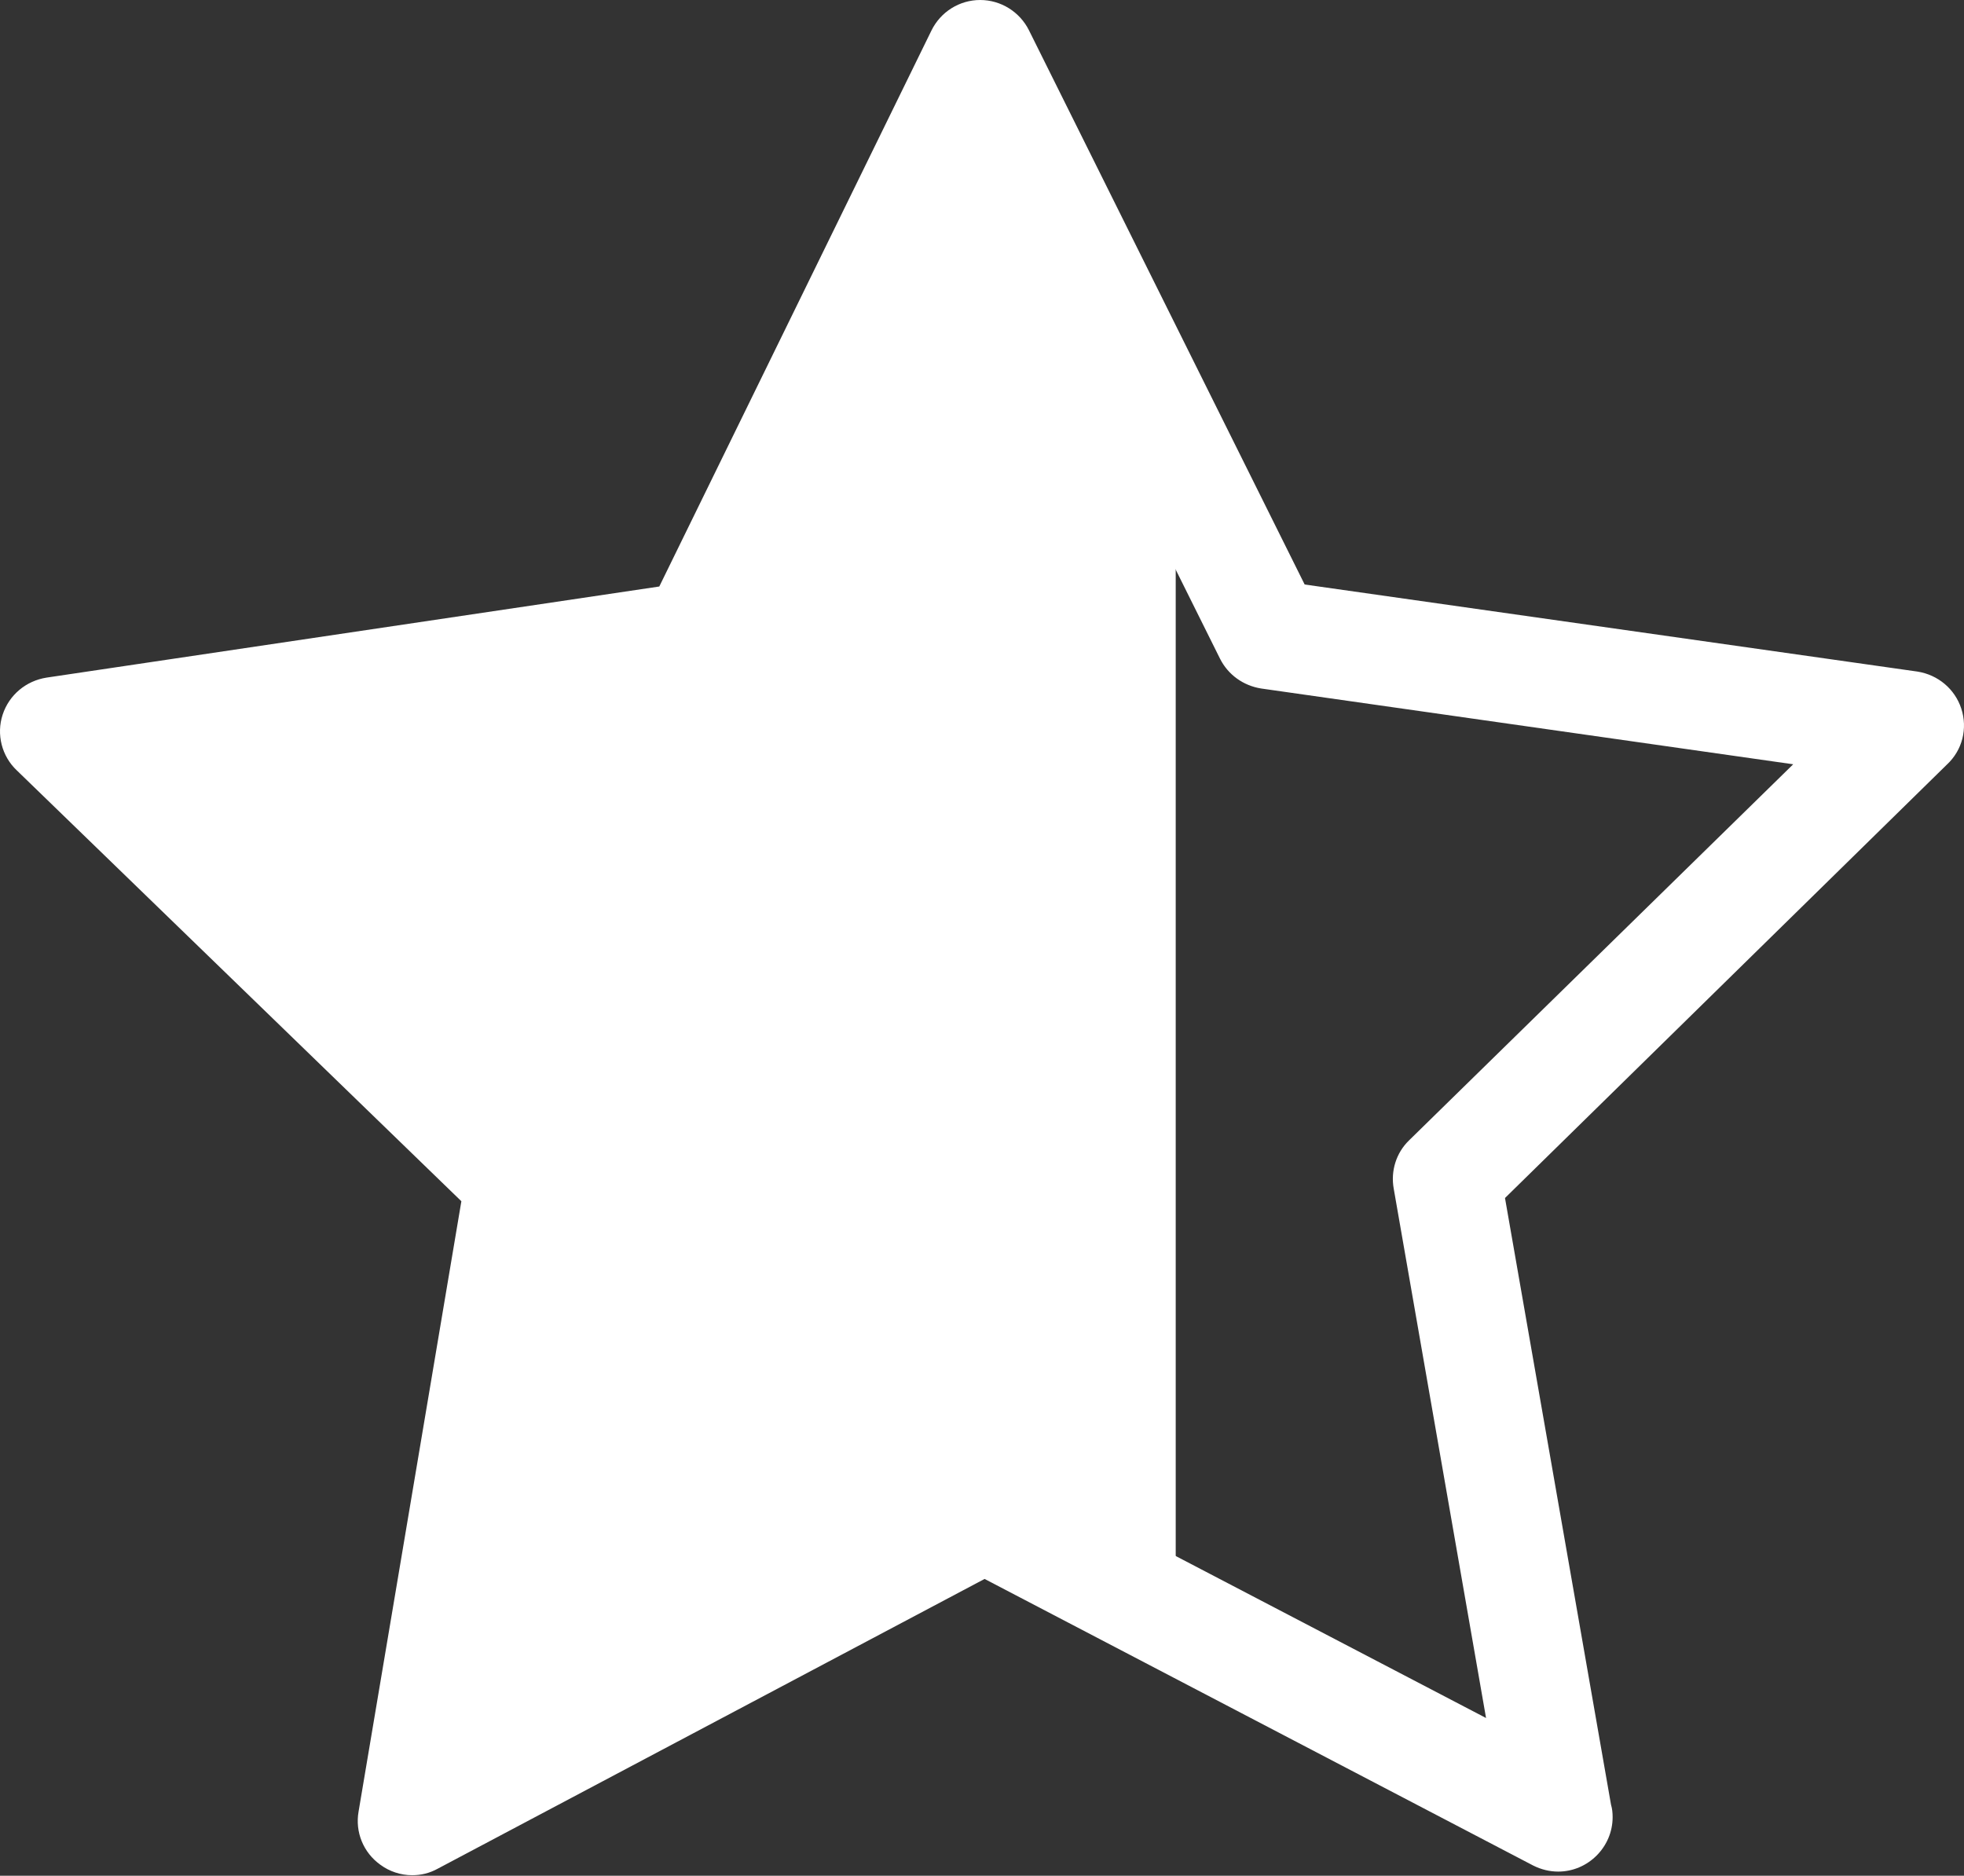 <svg width="512" height="489" viewBox="0 0 512 489" fill="none" xmlns="http://www.w3.org/2000/svg">
<rect x="0" y="0" width="512" height="489" fill="#333333" stroke="none"/>
<path d="M511.298 184.74C509.617 179.591 505.203 175.913 499.844 175.073L340.114 152.374L268.235 7.881C265.818 3.047 260.879 0 255.52 0C250.16 0 245.221 3.047 242.804 7.987L171.872 152.899L12.142 176.649C6.782 177.49 2.369 181.168 0.687 186.317C-0.994 191.466 0.477 197.141 4.365 200.819L120.275 313.155L93.478 472.255C92.532 477.614 94.739 482.973 99.152 486.126C101.569 487.912 104.512 488.858 107.454 488.858C109.766 488.858 111.973 488.333 114.075 487.177L256.676 411.62L399.697 486.336C401.799 487.387 404.006 487.912 406.212 487.912C413.989 487.912 420.399 481.502 420.399 473.726C420.399 472.57 420.294 471.519 419.979 470.468L392.341 312.314L507.515 199.347C511.613 195.564 512.979 189.89 511.298 184.74ZM367.331 297.287C363.968 300.545 362.497 305.274 363.337 309.897L387.402 447.875L263.191 383.037C259.093 380.83 254.154 380.935 249.95 383.037L126.159 448.61L149.383 310.423C150.119 305.799 148.648 301.175 145.285 297.918L44.823 200.398L183.431 179.801C188.055 179.066 192.048 176.228 194.045 172.025L255.625 46.238L318.046 171.71C320.147 175.913 324.141 178.751 328.764 179.486L467.477 199.242L367.331 297.287Z" fill="white"/>
<path d="M102.5 174L23 192L130.5 308L109 476L206.5 420L256.5 395.5L306.5 420V129.5L256.5 19.5L185.5 161.5L102.5 174Z" fill="white"/>
</svg>
